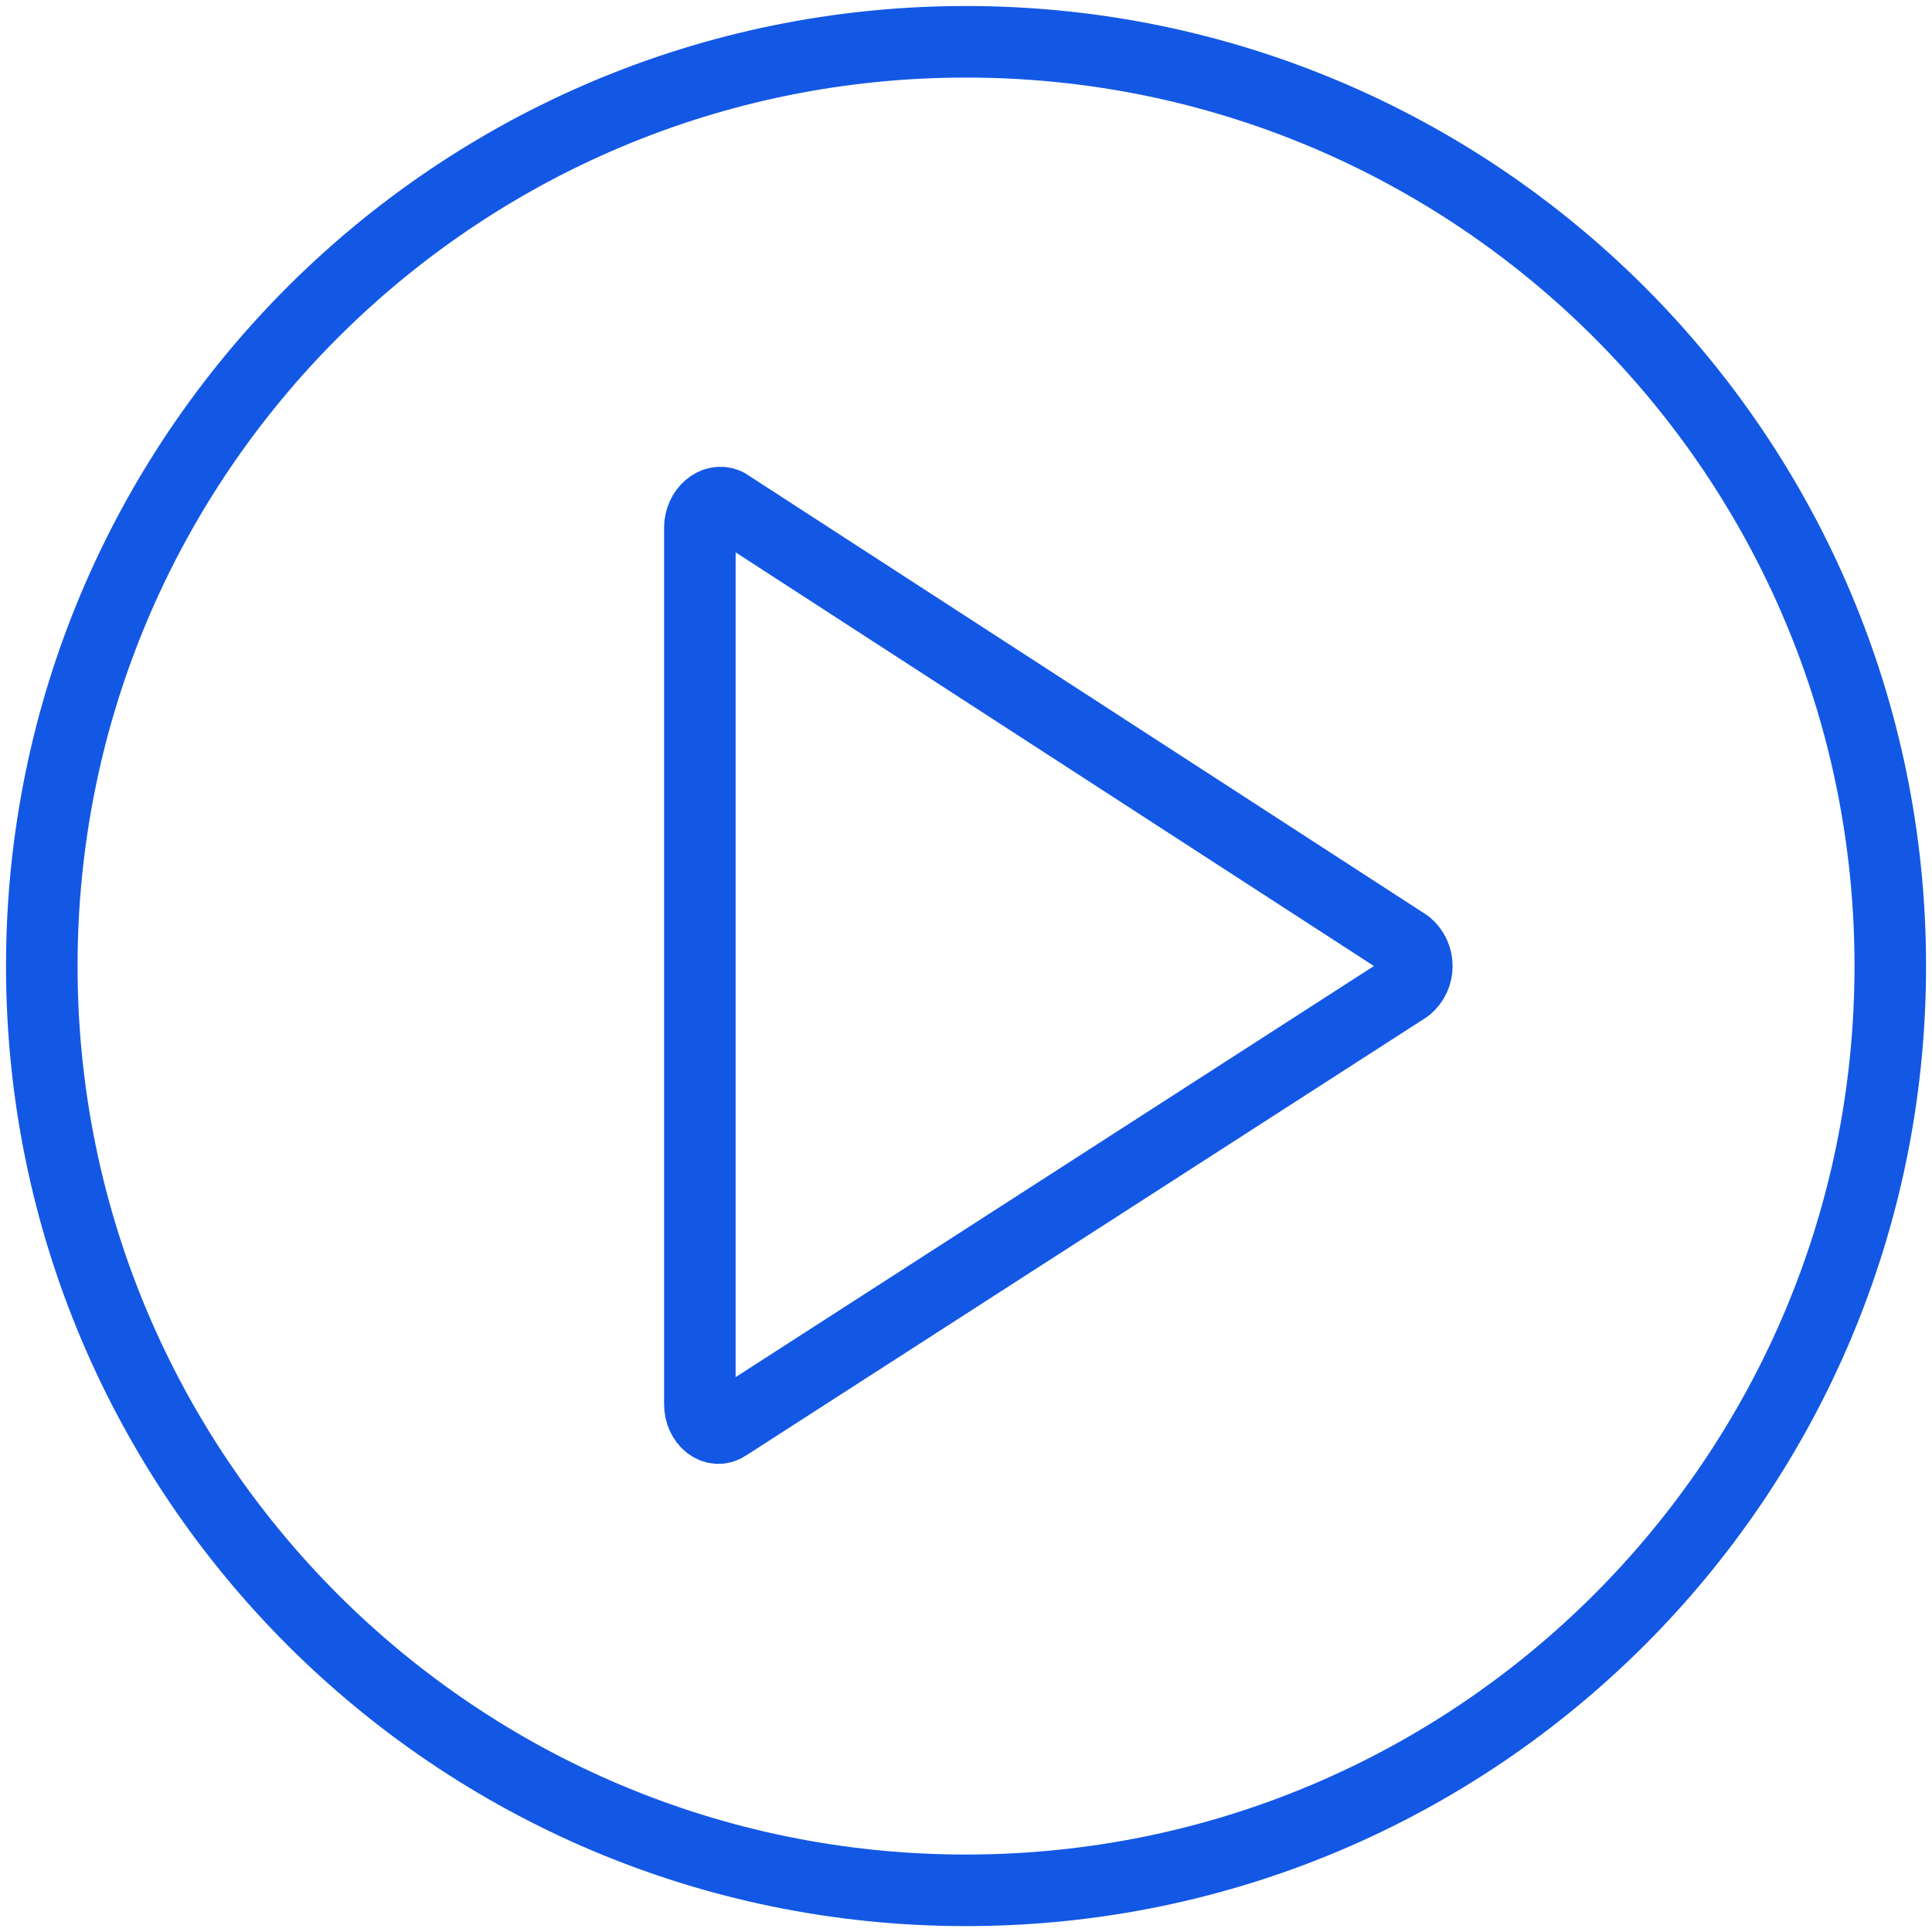 <svg width="54" height="54" viewBox="0 0 54 54" fill="none" xmlns="http://www.w3.org/2000/svg">
<path fill-rule="evenodd" clip-rule="evenodd" d="M19.561 14.757V39.247C19.561 39.737 19.975 40.073 20.311 39.841L39.324 27.596C39.411 27.523 39.481 27.432 39.529 27.33C39.577 27.227 39.601 27.115 39.601 27.002C39.601 26.888 39.577 26.776 39.529 26.674C39.481 26.571 39.411 26.48 39.324 26.407L20.311 14.085C19.975 13.93 19.561 14.266 19.561 14.757Z" stroke="#1358E4" stroke-width="2" stroke-linecap="round" stroke-linejoin="round"/>
<path d="M27.001 52.835C41.268 52.835 52.834 41.269 52.834 27.001C52.834 12.734 41.268 1.168 27.001 1.168C12.734 1.168 1.168 12.734 1.168 27.001C1.168 41.269 12.734 52.835 27.001 52.835Z" stroke="#1358E4" stroke-width="2" stroke-linecap="round" stroke-linejoin="round"/>
</svg>

